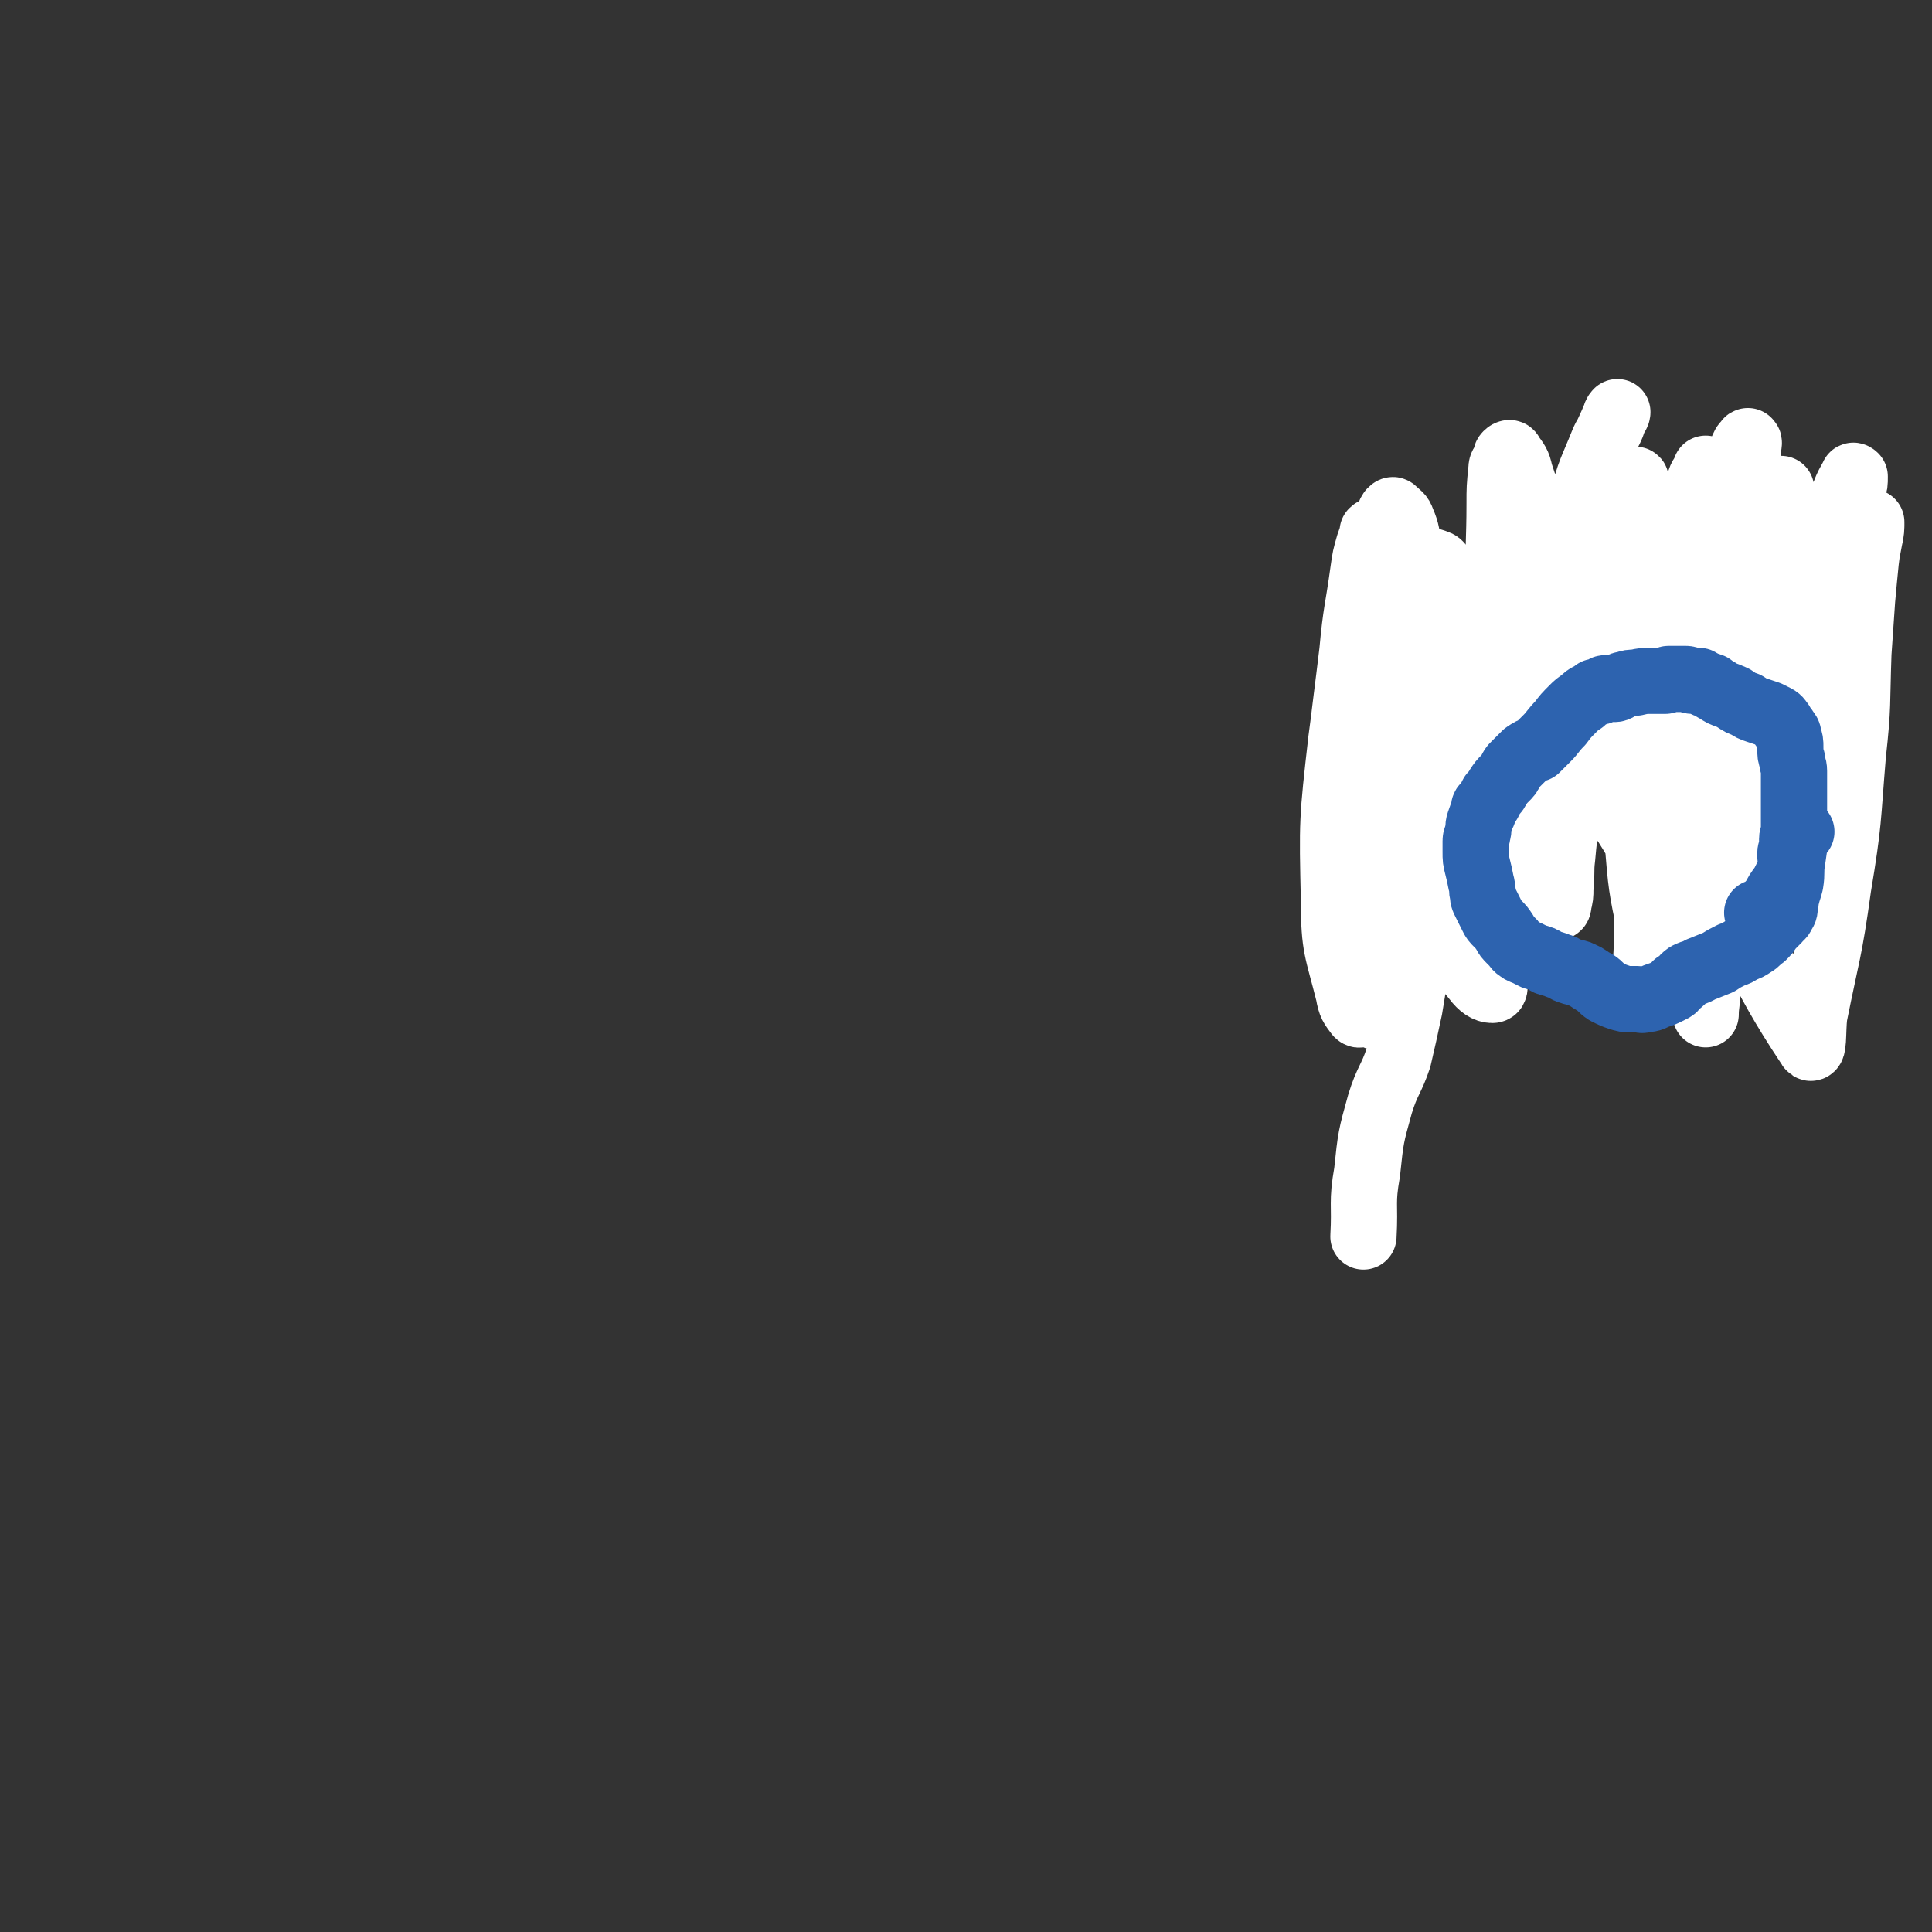 <svg viewBox='0 0 1050 1050' version='1.1' xmlns='http://www.w3.org/2000/svg' xmlns:xlink='http://www.w3.org/1999/xlink'><rect x="0" y="0" width="1050" height="1050" fill="#333333" stroke="none"/><g fill='none' stroke='#FFFFFF' stroke-width='36' stroke-linecap='round' stroke-linejoin='round'><path d='M923,456c0,0 0,0 0,0 30,56 32,70 60,112 3,6 2,-8 3,-16 7,-35 8,-34 13,-70 6,-36 5,-36 8,-72 3,-27 2,-27 3,-55 1,-15 1,-15 2,-29 1,-11 1,-11 2,-21 1,-8 1,-8 2,-15 0,-2 1,-2 1,-4 0,-1 0,-3 0,-2 0,3 0,5 -1,9 -4,21 -4,21 -8,42 -6,29 -6,29 -12,58 -5,24 -4,24 -9,48 -2,12 -1,12 -4,24 -1,3 -2,3 -3,6 -1,1 0,2 0,2 0,0 0,0 0,-1 1,-4 1,-4 2,-7 3,-15 3,-15 4,-30 4,-26 3,-26 7,-53 3,-28 3,-28 7,-56 2,-20 2,-20 4,-40 2,-10 2,-10 3,-20 1,-3 1,-3 1,-7 0,0 -1,-1 -1,0 -4,7 -4,8 -7,16 -8,26 -7,26 -16,52 -12,38 -14,38 -26,76 -9,30 -10,30 -17,60 -4,19 -3,19 -5,38 -1,8 -1,9 -2,17 -1,2 -1,3 -2,4 0,1 0,0 0,0 2,-15 2,-15 3,-30 4,-36 3,-36 8,-72 4,-33 4,-33 10,-66 4,-24 5,-24 9,-48 2,-15 1,-15 3,-29 1,-5 2,-4 3,-9 0,-1 0,-3 0,-2 0,1 0,2 0,4 -4,21 -4,21 -8,41 -6,33 -7,33 -12,66 -6,36 -6,36 -11,72 -3,28 -2,28 -5,56 -2,17 -3,17 -4,34 -1,5 -1,5 -1,9 0,2 0,4 0,3 0,-5 1,-7 1,-14 2,-34 1,-34 3,-67 4,-48 5,-48 10,-95 3,-39 3,-39 6,-78 2,-18 2,-18 3,-36 1,-8 0,-8 0,-16 0,-3 1,-5 0,-5 0,-1 -1,1 -2,2 -6,13 -7,13 -12,27 -10,29 -11,29 -19,58 -9,36 -10,36 -15,73 -6,35 -4,36 -6,71 -1,21 -1,21 -1,42 0,9 -1,9 0,17 0,3 1,5 2,5 1,0 2,-2 2,-4 2,-24 1,-24 3,-48 3,-35 4,-35 7,-70 2,-31 2,-31 4,-62 2,-22 2,-22 4,-44 2,-16 2,-16 4,-32 1,-7 1,-7 3,-14 1,-3 2,-3 3,-5 0,-1 0,-2 0,-1 1,4 2,5 2,10 2,20 2,20 1,40 -2,31 -4,31 -8,62 -3,31 -2,31 -6,62 -4,24 -4,24 -8,48 -2,12 -2,12 -3,25 -1,4 0,5 -1,9 -1,1 -2,3 -3,2 -3,-2 -4,-3 -4,-8 -5,-23 -5,-24 -7,-48 -1,-32 0,-33 1,-65 1,-26 1,-26 2,-52 1,-16 2,-16 2,-32 1,-10 0,-10 0,-20 0,-6 0,-7 -1,-13 -1,-3 -1,-3 -2,-7 -1,-2 -1,-3 -2,-3 -1,-1 -3,0 -3,2 -5,12 -5,12 -9,24 -7,27 -7,27 -12,54 -5,28 -4,29 -8,57 -3,21 -3,21 -6,42 -2,11 -2,11 -3,22 -1,8 0,8 -1,17 0,4 0,4 -1,8 0,1 0,2 -1,2 -1,0 -2,0 -2,-1 -2,-5 -3,-5 -3,-10 -2,-16 -2,-16 -2,-33 0,-31 0,-31 2,-62 3,-31 4,-31 9,-61 4,-27 3,-28 10,-54 4,-16 5,-16 11,-31 2,-5 3,-5 5,-10 1,-3 1,-3 2,-5 1,-1 1,-2 1,-2 0,0 -1,1 -1,2 -6,14 -7,14 -12,28 -10,29 -9,30 -18,59 -9,30 -9,30 -19,61 -9,27 -10,27 -18,54 -5,16 -4,16 -10,32 -2,7 -2,7 -5,14 -1,3 -2,5 -3,5 -1,0 -2,-2 -2,-5 -2,-14 -3,-14 -2,-29 2,-25 2,-26 9,-50 4,-16 5,-15 12,-30 5,-10 5,-10 11,-21 4,-7 4,-7 9,-13 8,-10 8,-10 16,-19 9,-10 9,-10 18,-20 7,-9 7,-9 14,-18 3,-5 3,-5 7,-9 1,-1 1,-1 2,-2 1,-1 2,-3 2,-2 0,1 -2,3 -3,6 -8,20 -9,20 -16,40 -10,30 -9,30 -17,61 -8,30 -8,30 -14,60 -4,24 -3,24 -5,48 -1,13 -2,14 -1,27 0,5 2,5 3,10 1,1 1,3 1,2 0,-1 -1,-3 -2,-6 -5,-23 -6,-23 -9,-46 -5,-38 -5,-38 -8,-76 -2,-35 -2,-35 -3,-70 -1,-22 0,-22 0,-43 0,-9 0,-9 1,-19 0,-3 1,-2 2,-5 1,-2 0,-2 1,-3 1,-1 2,-1 2,0 3,4 4,5 5,10 6,18 6,18 10,36 8,32 6,32 13,63 8,31 7,31 18,60 8,20 9,19 20,37 7,12 8,12 16,23 4,5 5,5 9,9 2,3 2,3 4,5 1,1 2,2 2,2 -2,-3 -2,-4 -4,-7 -13,-16 -13,-15 -25,-31 -19,-23 -18,-23 -37,-46 -19,-23 -19,-23 -38,-46 -15,-19 -14,-19 -29,-37 -7,-9 -8,-9 -15,-18 -3,-3 -2,-4 -4,-7 -1,-1 -1,-2 -2,-2 -1,0 -2,0 -2,1 1,9 2,9 4,19 8,28 9,28 16,56 7,30 6,30 12,60 6,26 5,26 11,51 3,15 4,15 6,31 1,8 1,8 1,17 0,2 1,5 -1,5 -3,0 -6,-2 -9,-6 -15,-19 -18,-19 -28,-42 -14,-32 -15,-33 -21,-68 -4,-32 -1,-33 1,-65 2,-16 3,-16 7,-32 2,-6 2,-6 5,-11 1,-3 1,-3 3,-5 2,-2 2,-1 4,-2 2,-1 2,-1 3,-1 1,0 1,-1 2,-1 3,1 4,1 5,3 5,9 6,9 8,19 5,21 5,21 5,42 0,29 0,30 -4,59 -4,27 -5,27 -11,53 -5,21 -5,21 -12,42 -5,13 -5,13 -12,26 -1,3 -2,4 -5,4 -5,0 -7,-1 -9,-5 -9,-17 -11,-18 -14,-38 -5,-35 -3,-36 -2,-71 2,-43 3,-43 8,-85 2,-22 3,-22 6,-44 1,-7 1,-7 3,-14 1,-3 1,-3 2,-5 0,-1 0,-2 0,-2 1,-1 2,-1 2,0 2,3 2,4 2,8 2,22 3,22 3,44 1,33 0,33 -1,65 -1,32 -1,32 -3,63 -1,21 -1,22 -3,43 -2,14 -2,13 -4,27 -1,5 -1,6 -2,10 0,2 -1,3 -2,2 -3,-4 -4,-5 -5,-11 -6,-24 -8,-25 -8,-50 -1,-44 -1,-44 4,-88 5,-39 6,-39 15,-77 4,-20 4,-19 9,-38 2,-5 1,-6 3,-9 1,-1 1,-1 2,0 2,2 3,2 4,5 3,7 2,7 4,15 4,12 5,12 9,25 4,16 4,17 5,33 2,23 0,23 0,46 -1,29 0,29 -2,57 -2,26 -3,26 -7,52 -2,19 -2,19 -5,37 -3,14 -3,14 -6,27 -4,12 -6,12 -10,25 -5,18 -5,18 -7,37 -3,17 -1,17 -2,35 '/></g>
<g fill='none' stroke='#2D63AF' stroke-width='36' stroke-linecap='round' stroke-linejoin='round'><path d='M979,452c-1,-1 -1,-2 -1,-1 -2,1 -2,2 -2,4 -1,6 -1,6 -2,13 -1,6 0,6 -1,12 -1,4 -1,3 -2,7 -1,3 0,3 -1,5 0,2 0,3 -1,4 -1,3 -2,2 -3,4 -2,2 -2,2 -4,4 -2,3 -2,3 -4,5 -3,2 -3,3 -5,4 -3,2 -3,2 -6,3 -3,2 -3,2 -6,3 -4,2 -4,2 -7,4 -5,2 -5,2 -10,4 -3,2 -3,1 -7,3 -3,2 -2,3 -6,5 -1,2 -1,2 -3,3 -4,2 -4,2 -7,3 -3,1 -3,2 -7,2 -2,1 -2,0 -4,0 -2,0 -2,0 -4,0 -3,0 -3,0 -6,-1 -3,-1 -3,-1 -7,-3 -3,-2 -3,-3 -6,-5 -4,-2 -4,-3 -7,-4 -3,-2 -4,-1 -6,-2 -4,-1 -3,-2 -7,-3 -2,-1 -3,-1 -6,-2 -3,-2 -3,-2 -7,-3 -2,-1 -2,-1 -4,-2 -2,-1 -3,-1 -4,-2 -2,-1 -2,-2 -3,-3 -1,-1 -1,-1 -2,-2 -2,-2 -2,-2 -3,-4 -2,-3 -2,-3 -4,-5 -2,-2 -2,-2 -3,-4 -1,-2 -1,-2 -2,-4 -1,-2 -1,-2 -2,-4 -1,-2 -1,-2 -1,-4 -1,-3 0,-3 -1,-6 -1,-5 -1,-5 -2,-9 -1,-4 -1,-4 -1,-8 0,-3 0,-3 0,-6 0,-2 1,-2 1,-4 1,-3 0,-3 1,-6 1,-3 1,-3 2,-5 1,-2 0,-3 1,-4 1,-1 1,-1 2,-2 1,-2 1,-2 2,-4 2,-2 2,-2 3,-4 2,-3 2,-3 4,-5 2,-2 2,-2 3,-4 1,-2 1,-2 2,-3 1,-1 1,-1 2,-2 1,-1 1,-1 2,-2 1,-1 1,-1 2,-2 3,-2 3,-2 6,-3 3,-3 3,-3 6,-6 3,-3 3,-4 7,-8 3,-4 3,-4 7,-8 2,-2 2,-2 5,-4 2,-2 2,-2 4,-3 2,-1 2,-1 3,-2 1,0 1,0 2,0 1,0 1,-1 2,-1 1,-1 1,-1 2,-1 1,0 1,0 2,0 2,0 2,1 4,0 2,-1 2,-2 4,-2 3,-1 3,-1 6,-1 4,-1 5,-1 9,-1 2,0 2,0 4,0 2,0 2,0 3,0 1,0 1,-1 2,-1 1,0 1,0 2,0 2,0 2,0 3,0 2,0 2,0 4,0 2,0 2,1 4,1 2,0 2,0 3,0 1,0 1,1 2,1 2,1 2,1 5,2 1,1 1,1 3,2 3,2 3,2 6,3 2,1 3,1 4,2 3,2 3,2 6,3 3,2 3,2 6,3 3,1 3,1 6,2 2,1 2,1 4,2 2,1 2,2 3,3 1,2 1,2 2,3 1,2 2,2 2,4 1,3 1,3 1,6 0,4 0,4 1,7 0,3 1,3 1,6 0,3 0,3 0,5 0,3 0,3 0,5 0,3 0,3 0,6 0,3 0,3 0,5 0,2 0,2 0,4 0,2 0,2 0,4 0,2 0,2 0,4 0,2 -1,2 -1,4 0,2 0,2 0,4 0,2 -1,2 -1,4 0,4 1,5 0,9 0,2 -1,2 -2,4 -1,2 -1,2 -2,4 -3,4 -3,4 -5,8 -3,3 -3,4 -7,7 0,0 -1,0 -2,0 '/></g>
</svg>